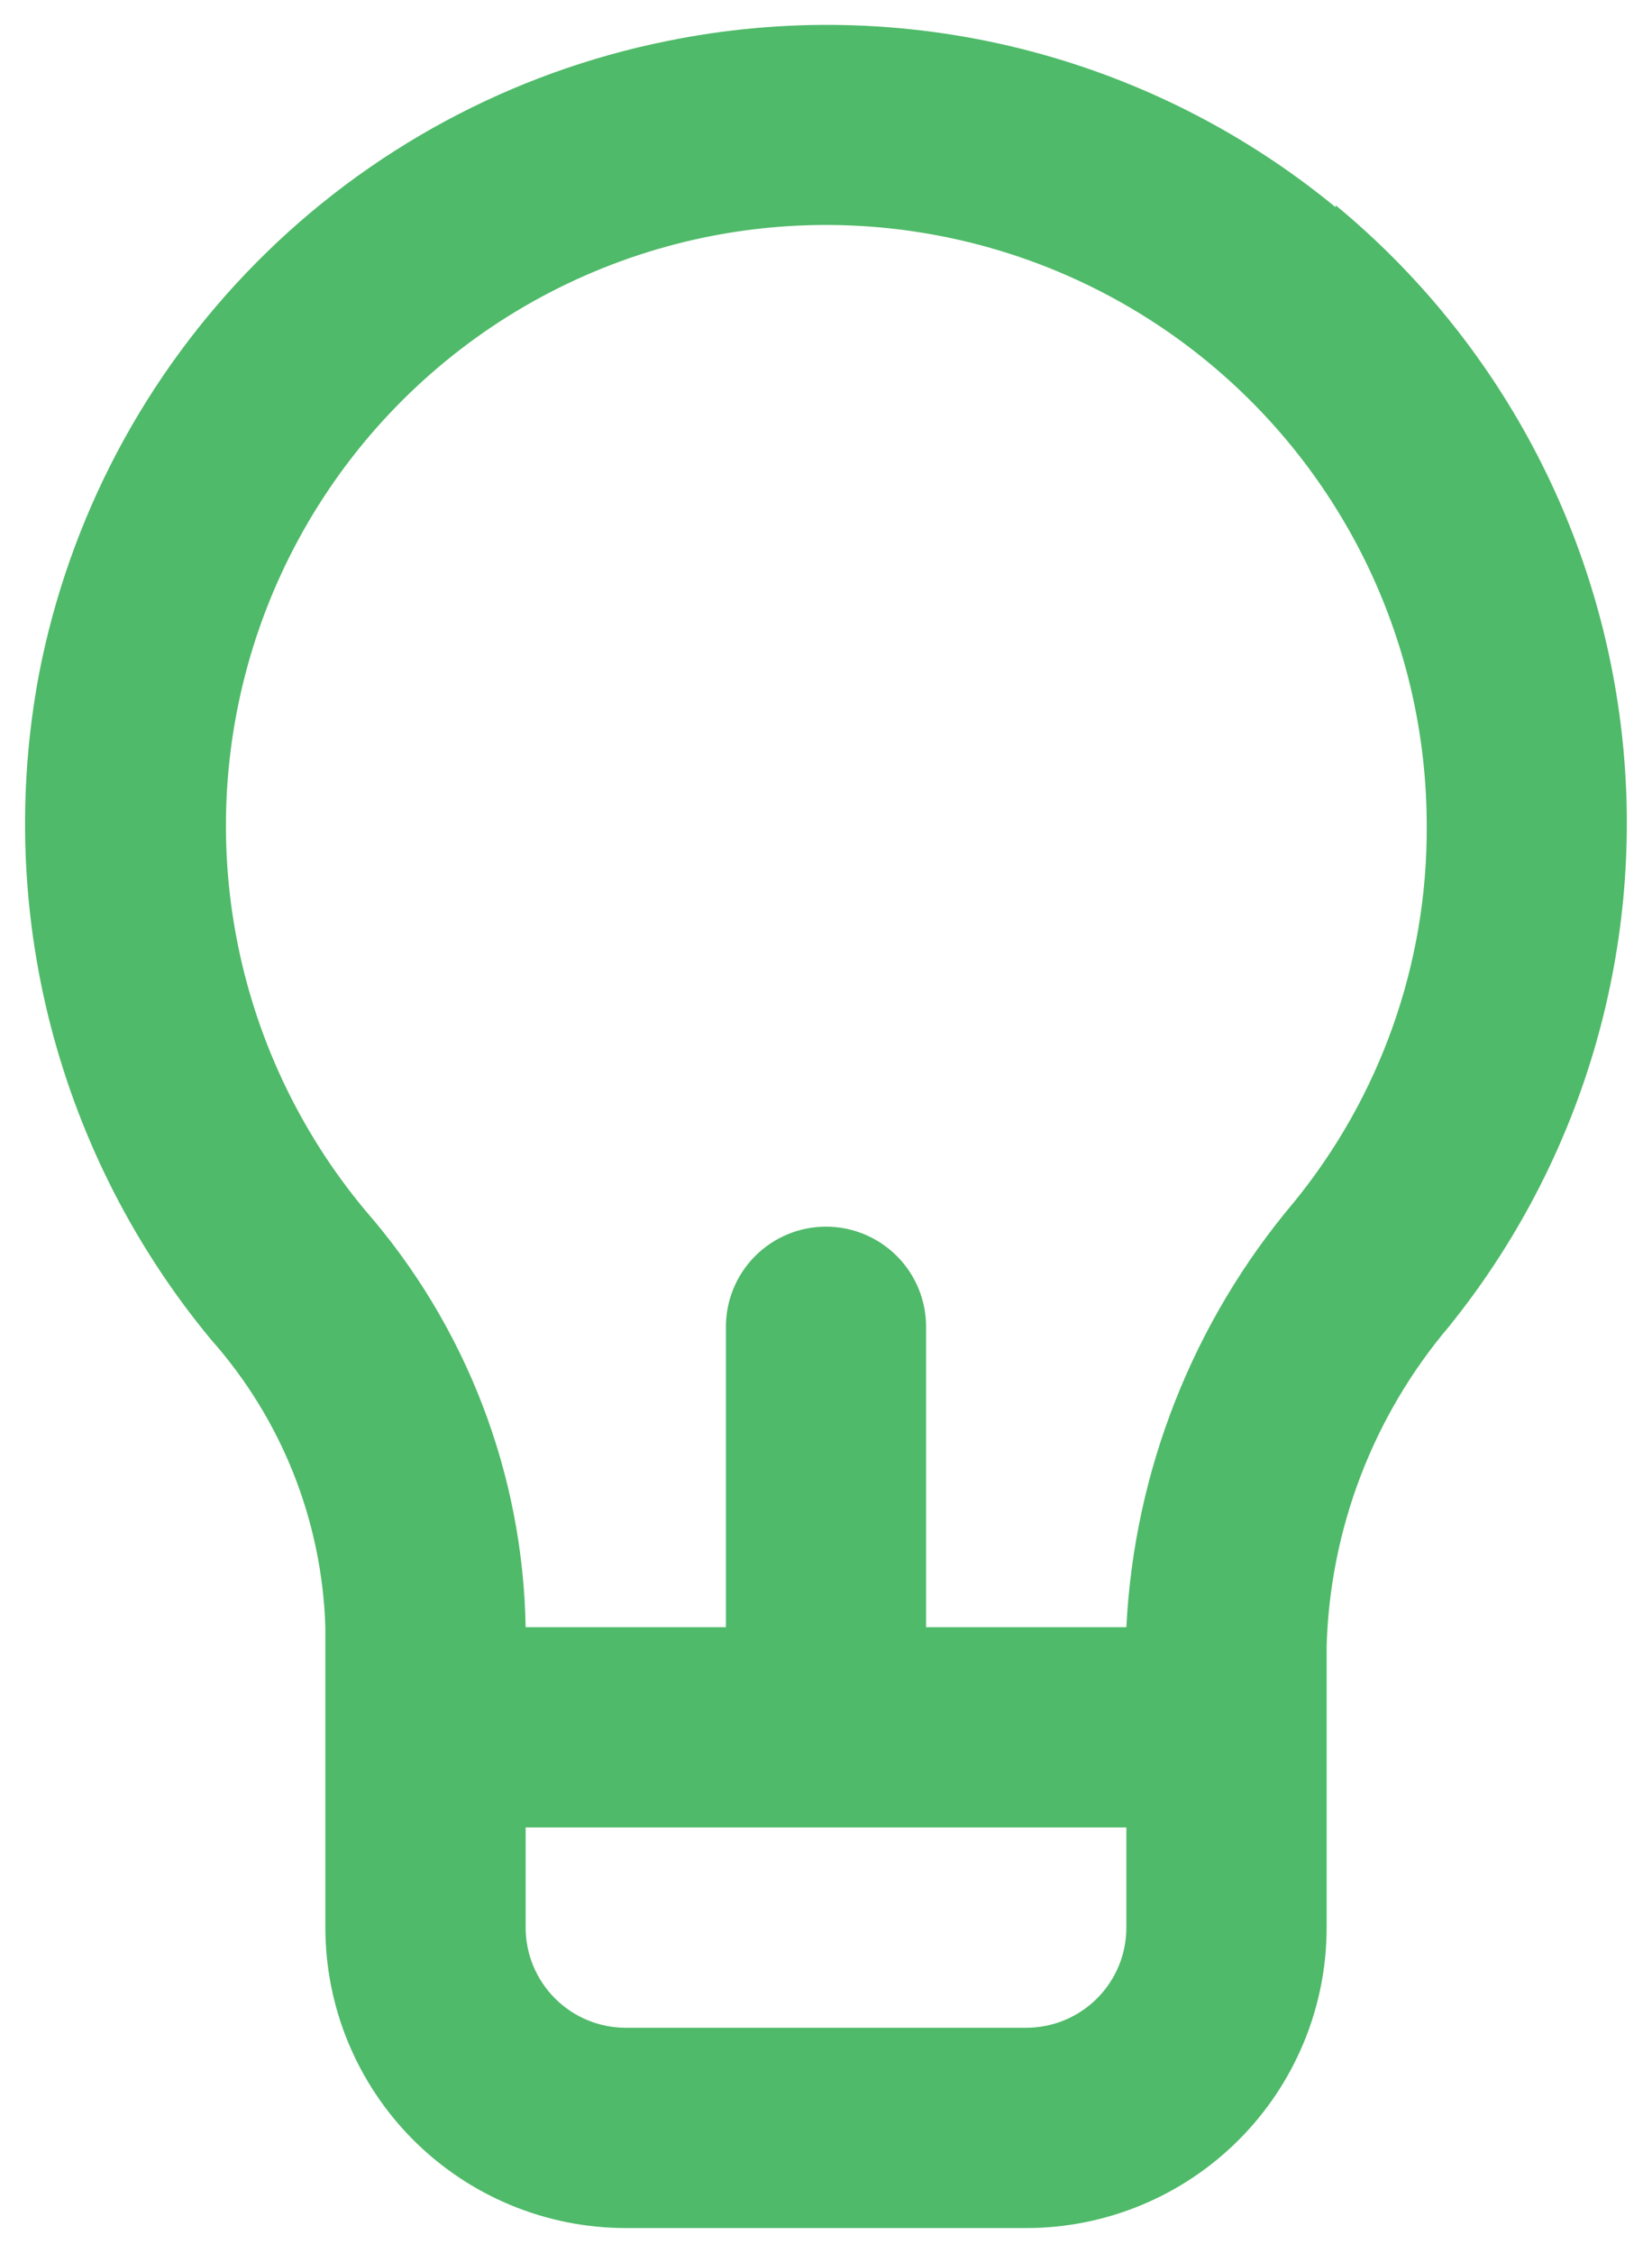 <svg width="22" height="30" viewBox="0 0 22 30" fill="none" xmlns="http://www.w3.org/2000/svg">
<path d="M17.787 2.76C16.561 1.751 15.124 1.029 13.584 0.646C12.043 0.263 10.436 0.229 8.88 0.547C6.809 0.965 4.908 1.989 3.42 3.49C1.931 4.99 0.922 6.899 0.52 8.973C0.227 10.529 0.28 12.13 0.676 13.663C1.073 15.195 1.802 16.622 2.813 17.84C3.752 18.899 4.289 20.253 4.333 21.667V25.667C4.333 26.727 4.755 27.745 5.505 28.495C6.255 29.245 7.273 29.667 8.333 29.667H13.667C14.728 29.667 15.745 29.245 16.495 28.495C17.245 27.745 17.667 26.727 17.667 25.667V21.92C17.712 20.359 18.285 18.859 19.293 17.667C21.06 15.481 21.893 12.686 21.611 9.89C21.329 7.094 19.955 4.522 17.787 2.733V2.76ZM15 25.667C15 26.02 14.86 26.359 14.61 26.609C14.36 26.86 14.02 27 13.667 27H8.333C7.98 27 7.641 26.86 7.391 26.609C7.141 26.359 7 26.02 7 25.667V24.333H15V25.667ZM17.227 16.013C15.886 17.603 15.104 19.589 15 21.667H12.333V17.667C12.333 17.313 12.193 16.974 11.943 16.724C11.693 16.474 11.354 16.333 11 16.333C10.646 16.333 10.307 16.474 10.057 16.724C9.807 16.974 9.667 17.313 9.667 17.667V21.667H7C6.965 19.624 6.209 17.66 4.867 16.12C3.981 15.059 3.385 13.786 3.138 12.426C2.89 11.066 3 9.665 3.455 8.359C3.91 7.054 4.696 5.889 5.735 4.978C6.775 4.066 8.033 3.44 9.387 3.16C10.55 2.92 11.752 2.943 12.906 3.226C14.059 3.509 15.136 4.045 16.056 4.796C16.977 5.547 17.718 6.493 18.228 7.566C18.737 8.639 19.001 9.812 19 11C19.01 12.826 18.383 14.599 17.227 16.013Z" fill="#4FBA69"/>
</svg>
